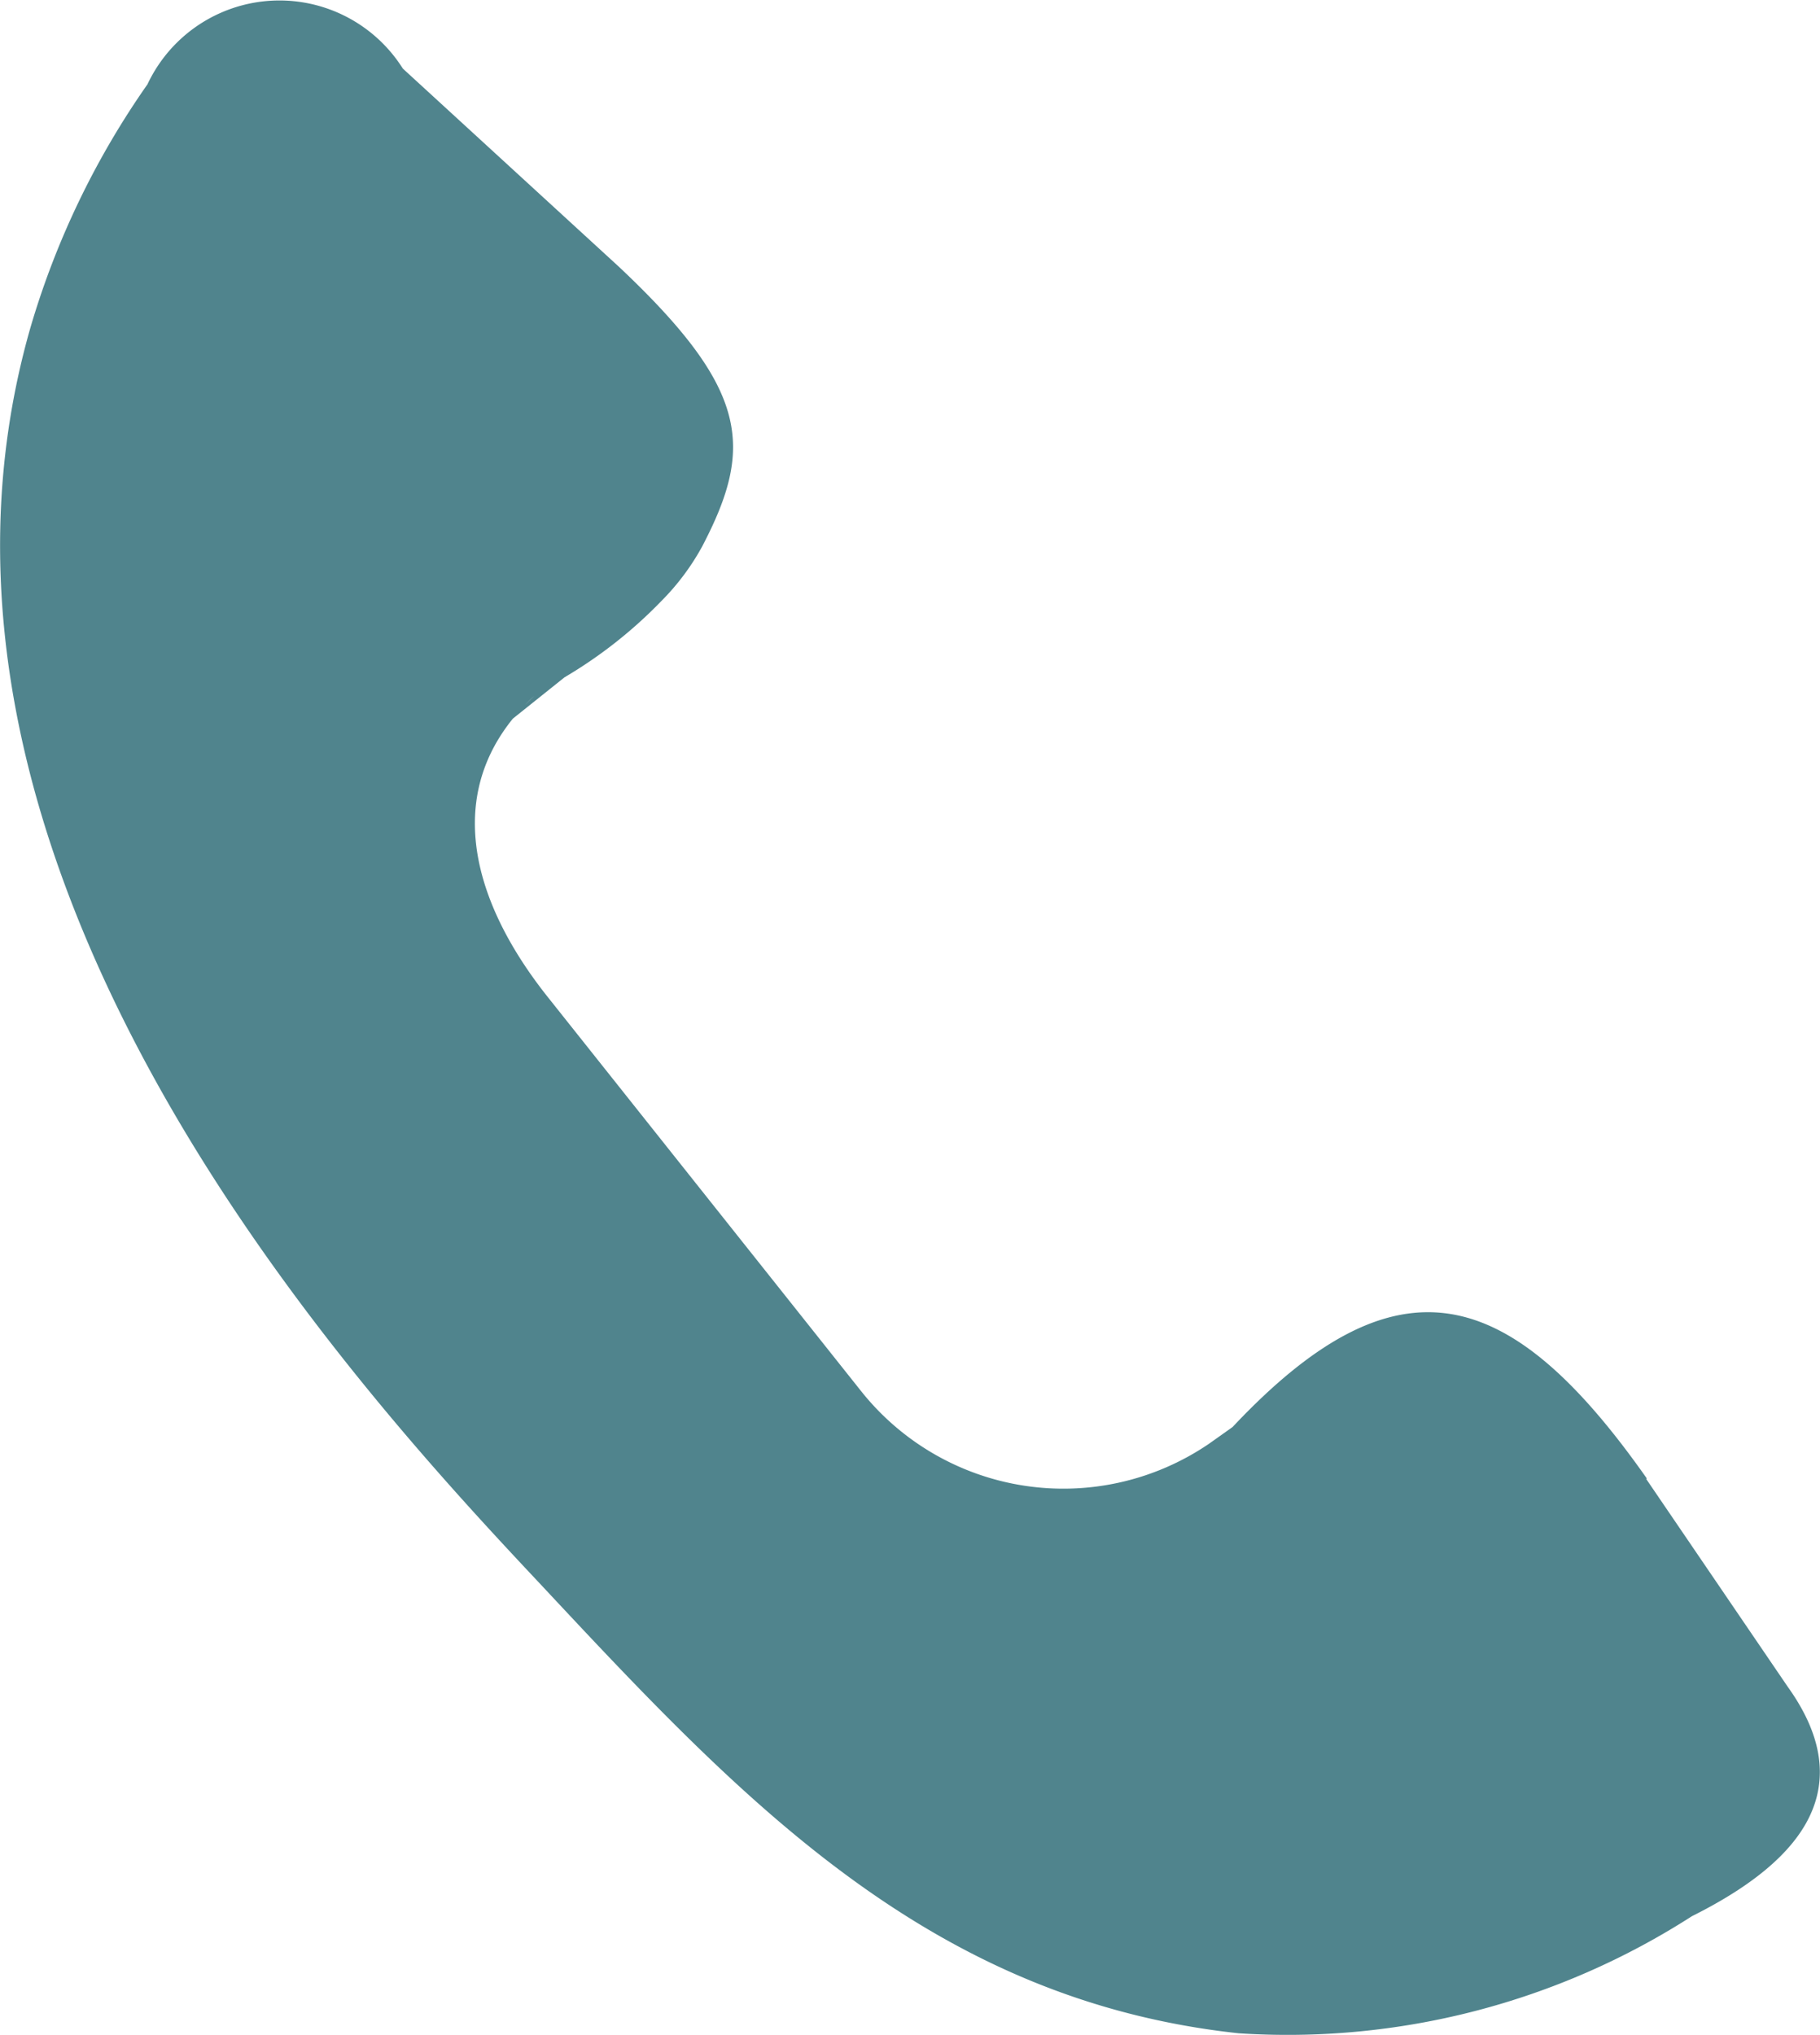 <svg xmlns="http://www.w3.org/2000/svg" width="10.884" height="12.168" viewBox="0 0 10.884 12.168">
  <g id="Group_21463" data-name="Group 21463" transform="translate(-0.624 -0.624)">
    <g id="Group_21306" data-name="Group 21306" transform="translate(0.624 0.624)">
      <path id="Path_5626" data-name="Path 5626" d="M10.594,9.594l.846,1.242c.475.663-.013,1.092-.573,1.372a4.473,4.473,0,0,1-2.711.7c-1.852-.2-2.974-1.4-4.17-2.68C2.9,9.072,0,5.958.931,2.709a4.963,4.963,0,0,1,.7-1.455A.872.872,0,0,1,3.158,1.16L4.449,2.344c.782.736.809,1.08.5,1.672a1.445,1.445,0,0,1-.244.327,2.738,2.738,0,0,1-.58.457l-.345.276c-.016.009.177-.177.163-.164-.556.515-.4,1.189.074,1.79L5.9,9.07a1.546,1.546,0,0,0,2.079.313l.141-.1c.991-1.054,1.663-.85,2.477.307" transform="translate(-0.749 -0.75)" fill="#50848d"/>
    </g>
  </g>
</svg>
